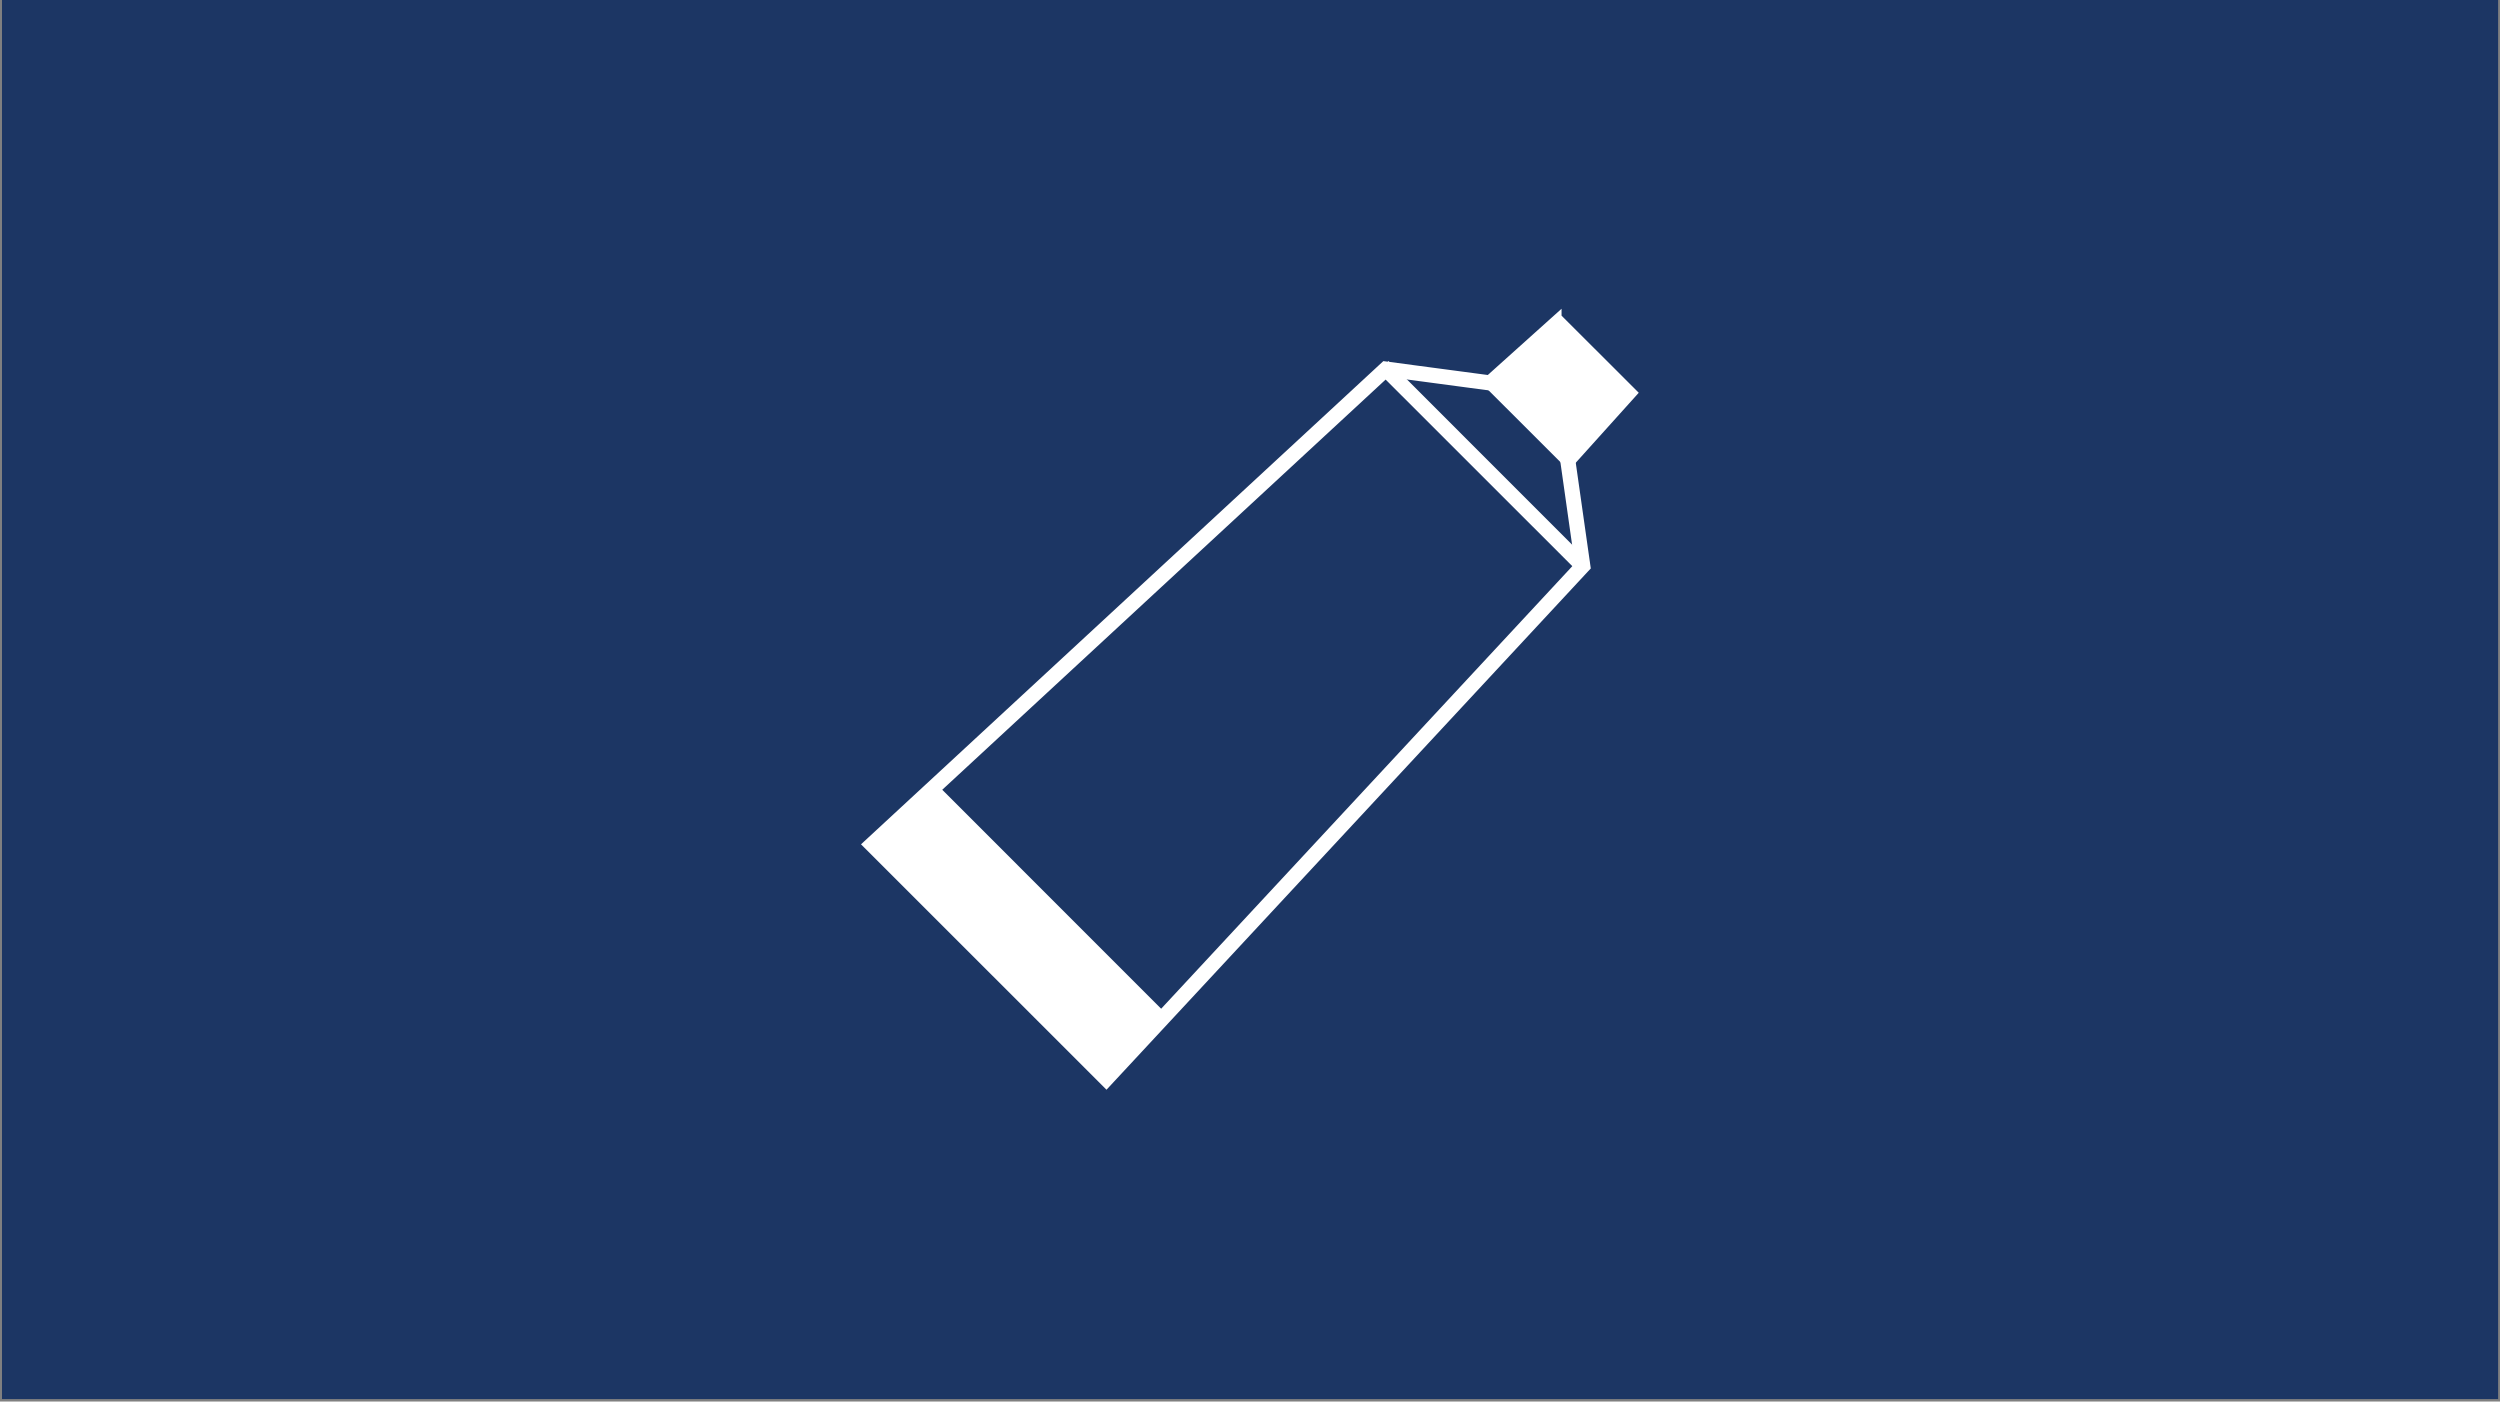 <?xml version="1.0" encoding="UTF-8"?>
<svg id="Layer_1" data-name="Layer 1" xmlns="http://www.w3.org/2000/svg" viewBox="0 0 1280.01 717.58">
  <rect x="0" y="0" width="1280.01" height="717.58" fill="#808080" stroke="none"/>
  <defs>
    <style>
      .cls-1 {
        fill: #1c3664;
      }

      .cls-2 {
        fill: #fff;
        stroke: #fff;
        stroke-miterlimit: 10;
        stroke-width: 3.87px;
      }
    </style>
  </defs>
  <rect class="cls-1" x="1.02" y="-.14" width="1278.03" height="716.47"/>
  <polygon class="cls-2" points="595.88 520.58 593.09 523.33 475.67 405.91 478.45 403.12 479.27 403.97 479.31 403.97 594.25 518.95 595.88 520.58"/>
  <g>
    <g>
      <path class="cls-2" d="M797.59,162.42l-36.74,32.99-.2,.2,1.17,1.17,40.16,40.11,1.17,1.17,.2-.2,33.03-36.69-38.79-38.74Zm5.39,69.77l-36.45-36.41,30.94-27.81,33.36,33.32-27.84,30.9Z"/>
      <polygon class="cls-2" points="830.82 201.28 802.98 232.18 766.52 195.77 797.47 167.96 830.82 201.28"/>
    </g>
    <polygon class="cls-2" points="811.12 287.82 808.41 290.53 807.72 289.83 709.5 191.66 708.18 190.34 710.93 187.59 714.96 191.62 807.64 284.33 811.12 287.82"/>
    <g>
      <polygon class="cls-2" points="591.61 522.44 566.36 549.58 449.21 432.43 476.39 407.22 591.61 522.44"/>
      <polygon class="cls-2" points="812.44 290.41 811.78 291.11 566.48 555.16 443.63 432.35 708.92 186.93 763.68 194.21 764.77 194.37 764.61 195.53 764.22 198.2 714.96 191.62 710.2 191 709.5 191.66 479.34 404.59 479.3 404.59 476.43 407.22 476.39 407.22 449.21 432.43 566.36 549.58 591.61 522.44 594.28 519.57 807.72 289.83 808.34 289.14 807.64 284.33 800.59 234.57 803.26 234.18 804.42 234.03 804.58 235.11 812.44 290.41"/>
    </g>
  </g>
</svg>